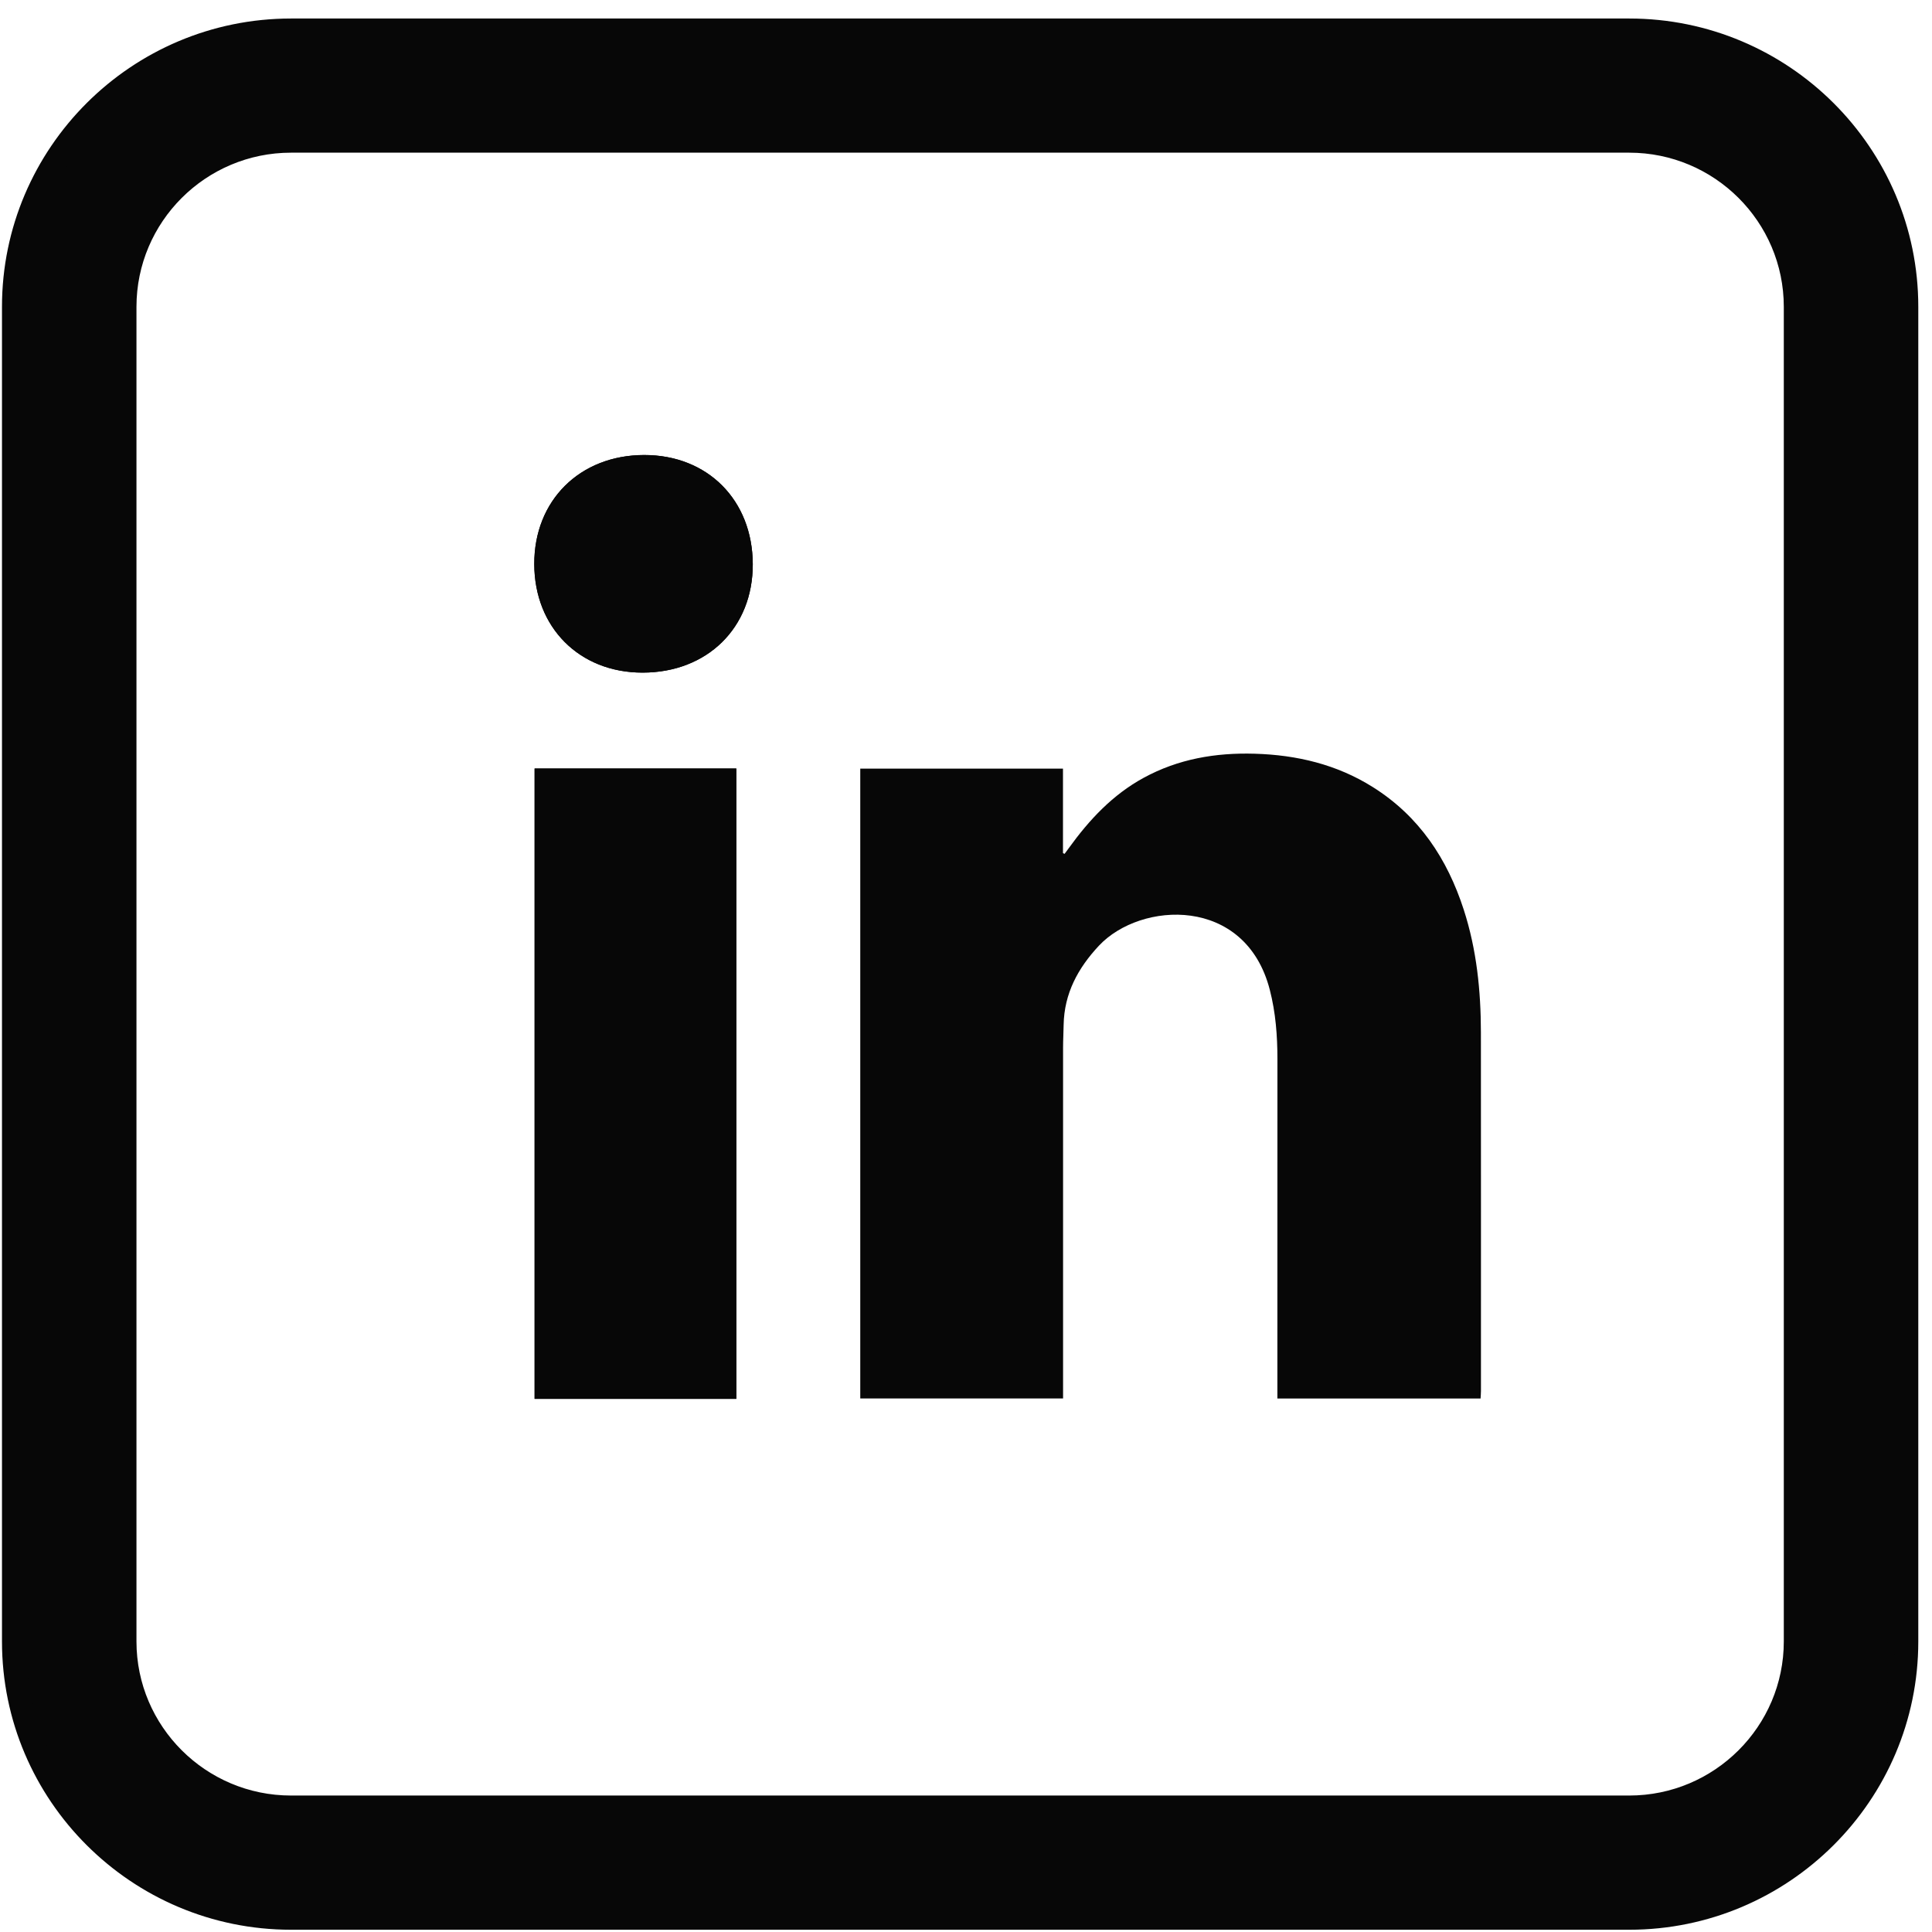 <svg width="41" height="41" viewBox="0 0 41 41" fill="none" xmlns="http://www.w3.org/2000/svg">
<path d="M34.575 0.643H6.176C2.931 0.643 0.292 3.275 0.292 6.511V34.834C0.292 38.069 2.931 40.702 6.176 40.702H34.575C37.819 40.702 40.459 38.069 40.459 34.834V6.511C40.459 3.275 37.819 0.643 34.575 0.643ZM38.105 34.834C38.105 36.775 36.522 38.354 34.575 38.354H6.176C4.229 38.354 2.646 36.775 2.646 34.834V6.511C2.646 4.569 4.229 2.99 6.176 2.99H34.575C36.522 2.99 38.105 4.569 38.105 6.511V34.834Z" fill="#070707"/>
<path fill-rule="evenodd" clip-rule="evenodd" d="M0.042 6.511C0.042 3.136 2.794 0.393 6.176 0.393H34.575C37.957 0.393 40.709 3.136 40.709 6.511V34.834C40.709 38.208 37.957 40.952 34.575 40.952H6.176C2.794 40.952 0.042 38.208 0.042 34.834V6.511ZM6.176 0.893C3.069 0.893 0.542 3.414 0.542 6.511V34.834C0.542 37.931 3.069 40.452 6.176 40.452H34.575C37.682 40.452 40.209 37.931 40.209 34.834V6.511C40.209 3.414 37.682 0.893 34.575 0.893H6.176ZM6.176 3.24C4.367 3.24 2.896 4.708 2.896 6.511V34.834C2.896 36.636 4.367 38.104 6.176 38.104H34.575C36.384 38.104 37.855 36.636 37.855 34.834V6.511C37.855 4.708 36.384 3.24 34.575 3.24H6.176ZM2.396 6.511C2.396 4.431 4.092 2.74 6.176 2.74H34.575C36.659 2.74 38.355 4.431 38.355 6.511V34.834C38.355 36.914 36.659 38.604 34.575 38.604H6.176C4.092 38.604 2.396 36.914 2.396 34.834V6.511Z" fill="#070707"/>
<path d="M31.42 29.679C29.983 29.679 28.557 29.679 27.108 29.679C27.108 29.609 27.108 29.545 27.108 29.48C27.108 27.146 27.108 24.811 27.109 22.477C27.109 21.98 27.072 21.489 26.947 21.005C26.432 19.006 24.206 19.123 23.32 20.07C22.875 20.546 22.584 21.084 22.572 21.749C22.57 21.907 22.56 22.066 22.56 22.224C22.559 24.64 22.56 27.056 22.56 29.472C22.56 29.537 22.56 29.603 22.56 29.677C21.117 29.677 19.691 29.677 18.256 29.677C18.256 25.222 18.256 20.771 18.256 16.312C19.689 16.312 21.115 16.312 22.558 16.312C22.558 16.916 22.558 17.511 22.558 18.105C22.569 18.11 22.58 18.115 22.592 18.12C22.623 18.079 22.654 18.038 22.684 17.995C23.116 17.397 23.611 16.866 24.269 16.507C25.005 16.105 25.799 15.971 26.625 15.995C27.52 16.021 28.369 16.222 29.135 16.704C30.116 17.321 30.714 18.224 31.064 19.308C31.337 20.152 31.426 21.024 31.427 21.906C31.429 24.445 31.428 26.983 31.428 29.522C31.428 29.572 31.423 29.621 31.42 29.679Z" fill="#070707"/>
<path d="M15.626 29.686C14.195 29.686 12.777 29.686 11.345 29.686C11.345 25.228 11.345 20.773 11.345 16.309C12.769 16.309 14.191 16.309 15.626 16.309C15.626 20.762 15.626 25.218 15.626 29.686Z" fill="#070707"/>
<path fill-rule="evenodd" clip-rule="evenodd" d="M15.596 29.655V16.339H11.376V29.655H15.596ZM15.626 29.686V16.309H11.345V29.686H15.626Z" fill="#070707"/>
<path d="M13.669 9.656C15.017 9.654 15.971 10.613 15.975 11.974C15.979 13.32 15.011 14.273 13.637 14.274C12.296 14.275 11.34 13.316 11.338 11.969C11.335 10.62 12.305 9.658 13.669 9.656Z" fill="#070707"/>
<path fill-rule="evenodd" clip-rule="evenodd" d="M15.304 10.326C14.903 9.922 14.336 9.686 13.669 9.687C12.322 9.689 11.366 10.637 11.368 11.969C11.371 13.299 12.313 14.244 13.637 14.243C14.317 14.243 14.895 14.007 15.302 13.607C15.709 13.206 15.947 12.64 15.945 11.974C15.942 11.301 15.705 10.729 15.304 10.326ZM15.975 11.974C15.971 10.613 15.017 9.654 13.669 9.656C12.305 9.658 11.335 10.62 11.338 11.969C11.34 13.316 12.296 14.275 13.637 14.274C15.011 14.273 15.979 13.32 15.975 11.974Z" fill="#070707"/>
</svg>
